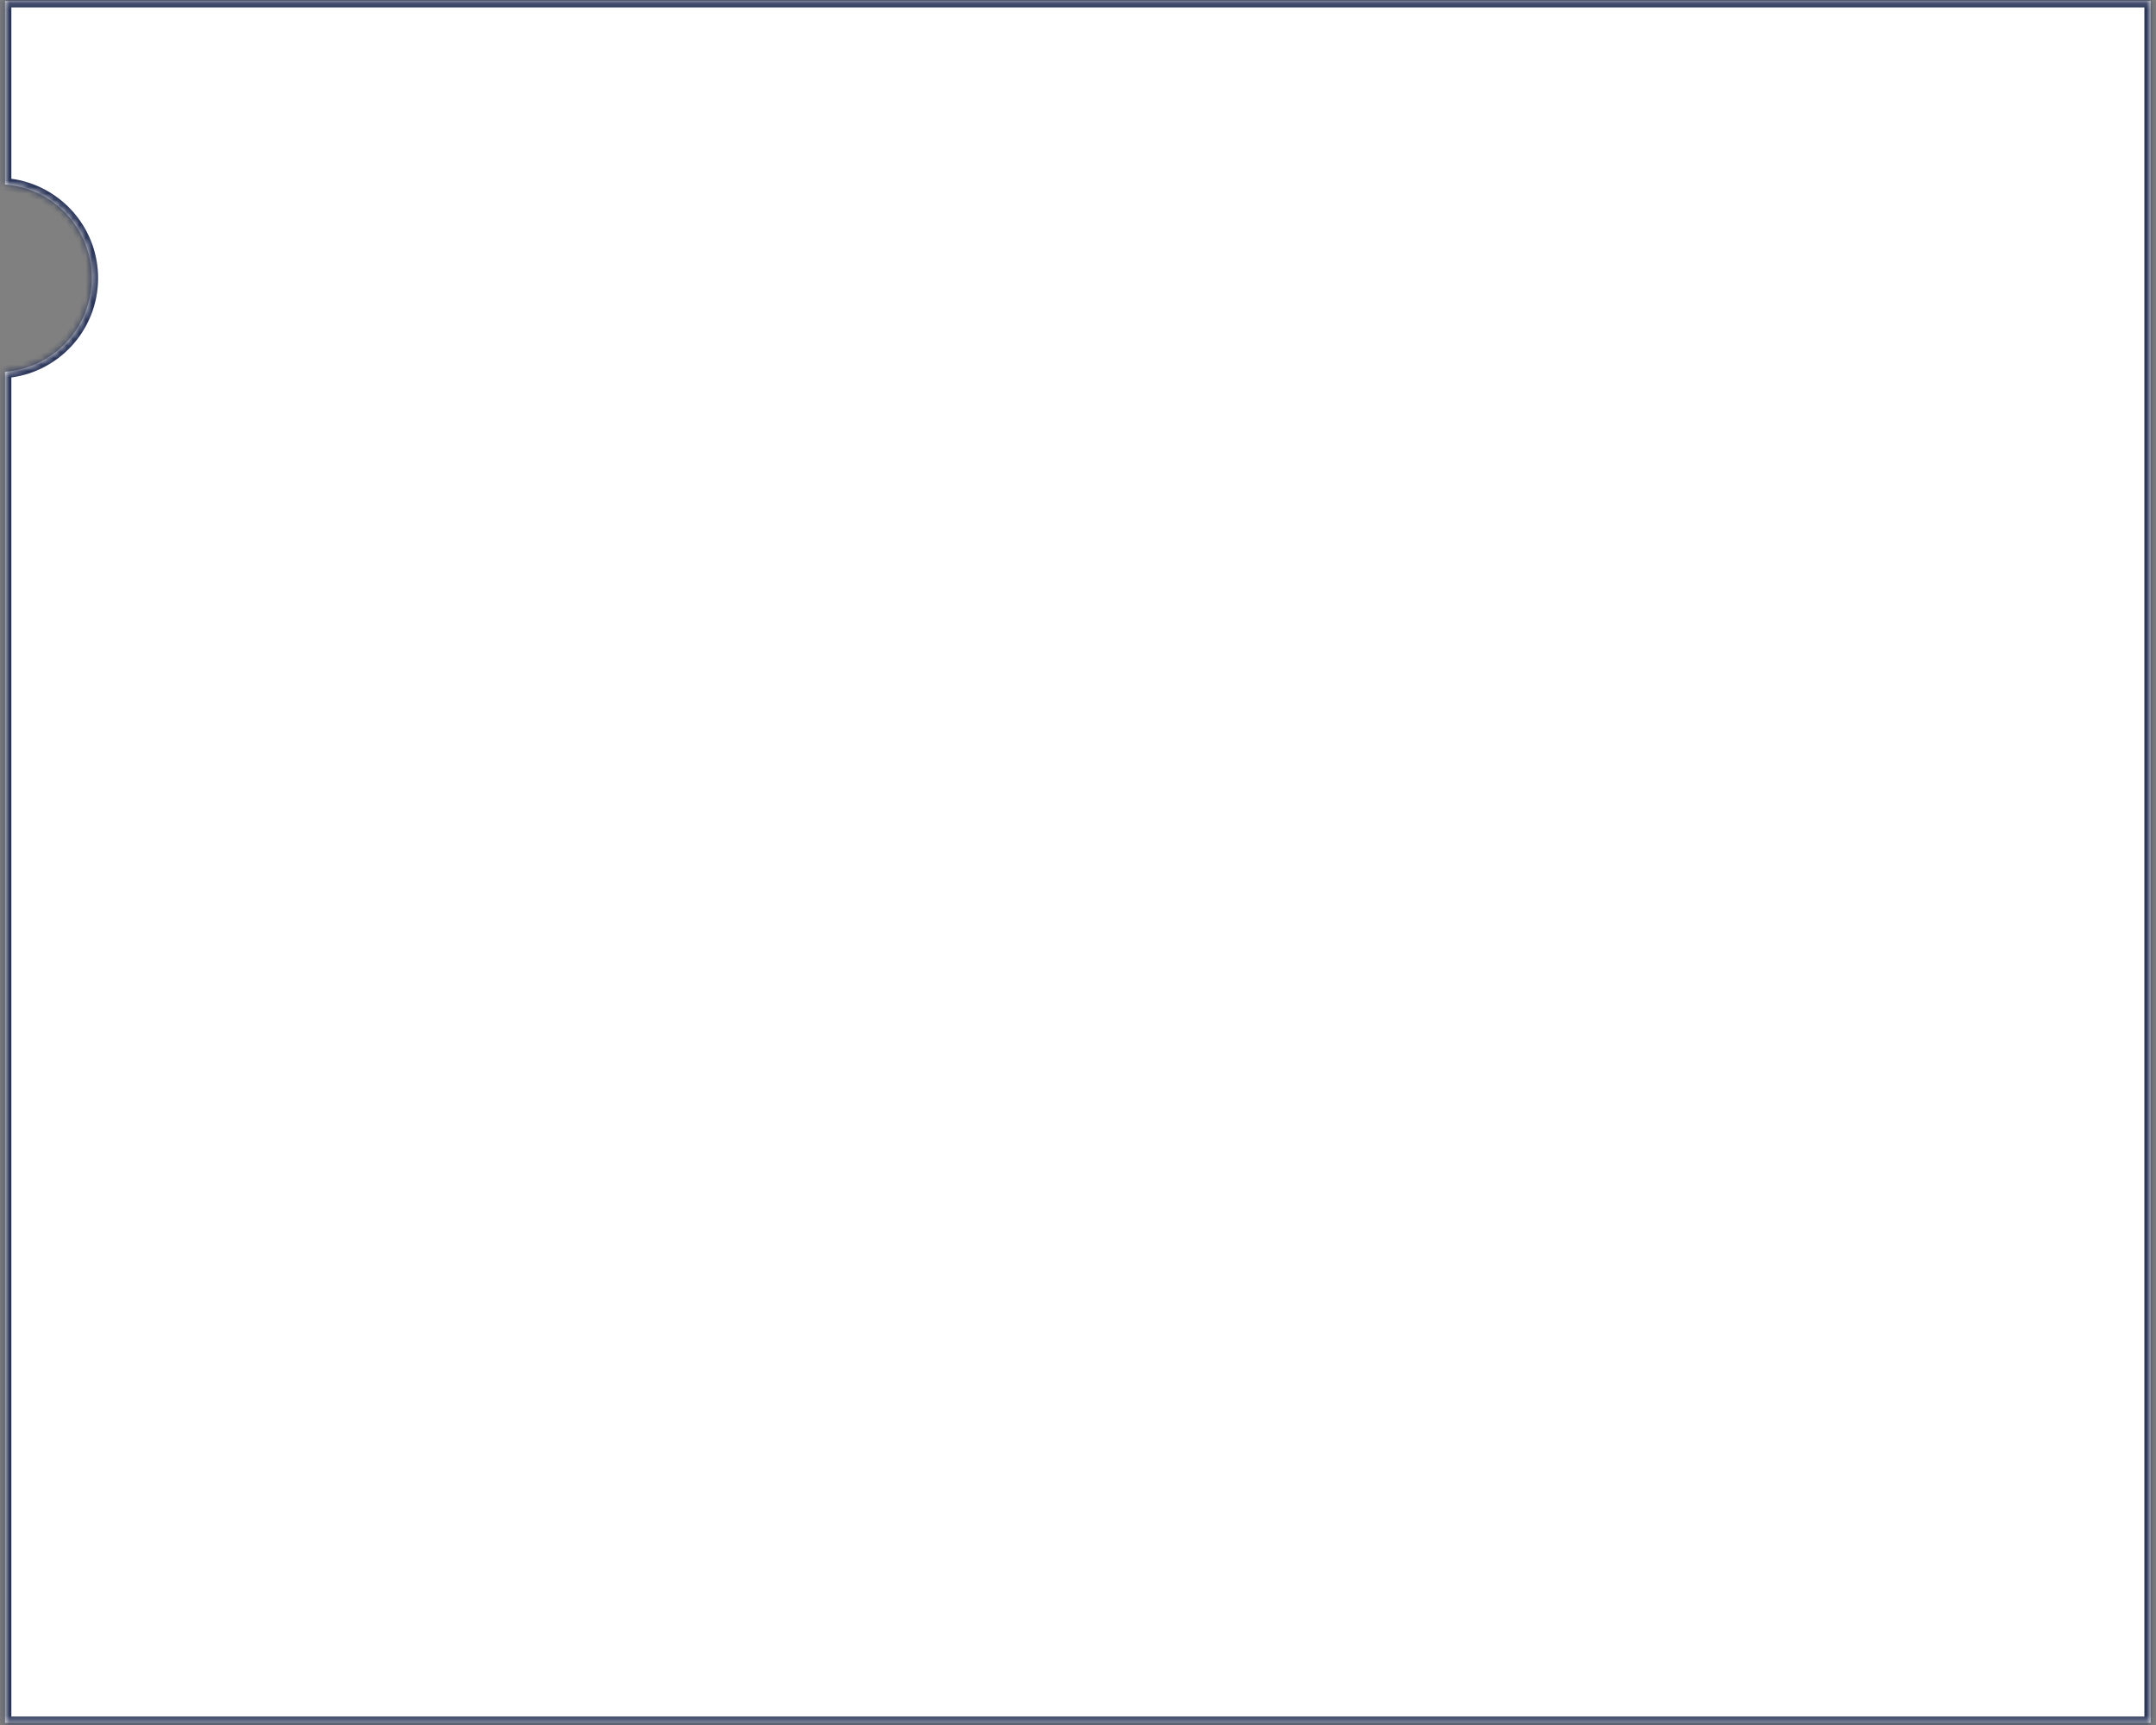<?xml version="1.0" encoding="UTF-8"?> <svg xmlns="http://www.w3.org/2000/svg" width="340" height="272" viewBox="0 0 340 272" fill="none"><rect x="0" y="0" width="340" height="272" fill="#808080" stroke="none"/><mask id="path-1-inside-1_373_1153" fill="white"><path fill-rule="evenodd" clip-rule="evenodd" d="M339.166 0.166H0.791V29.089C8.441 29.666 14.469 36.056 14.469 43.853C14.469 51.651 8.441 58.041 0.791 58.618V271.665H339.166V0.166Z"></path></mask><path fill-rule="evenodd" clip-rule="evenodd" d="M339.166 0.166H0.791V29.089C8.441 29.666 14.469 36.056 14.469 43.853C14.469 51.651 8.441 58.041 0.791 58.618V271.665H339.166V0.166Z" fill="white"></path><path d="M0.791 0.166V-0.834H-0.209V0.166H0.791ZM339.166 0.166H340.166V-0.834H339.166V0.166ZM0.791 29.089H-0.209V30.017L0.716 30.086L0.791 29.089ZM0.791 58.618L0.716 57.621L-0.209 57.69V58.618H0.791ZM0.791 271.665H-0.209V272.665H0.791V271.665ZM339.166 271.665V272.665H340.166V271.665H339.166ZM0.791 1.166H339.166V-0.834H0.791V1.166ZM1.791 29.089V0.166H-0.209V29.089H1.791ZM0.716 30.086C7.848 30.624 13.469 36.583 13.469 43.853H15.469C15.469 35.529 9.034 28.708 0.866 28.092L0.716 30.086ZM13.469 43.853C13.469 51.124 7.848 57.083 0.716 57.621L0.866 59.615C9.034 58.999 15.469 52.178 15.469 43.853H13.469ZM1.791 271.665V58.618H-0.209V271.665H1.791ZM339.166 270.665H0.791V272.665H339.166V270.665ZM338.166 0.166V271.665H340.166V0.166H338.166Z" fill="#2A3558" mask="url(#path-1-inside-1_373_1153)"></path></svg> 